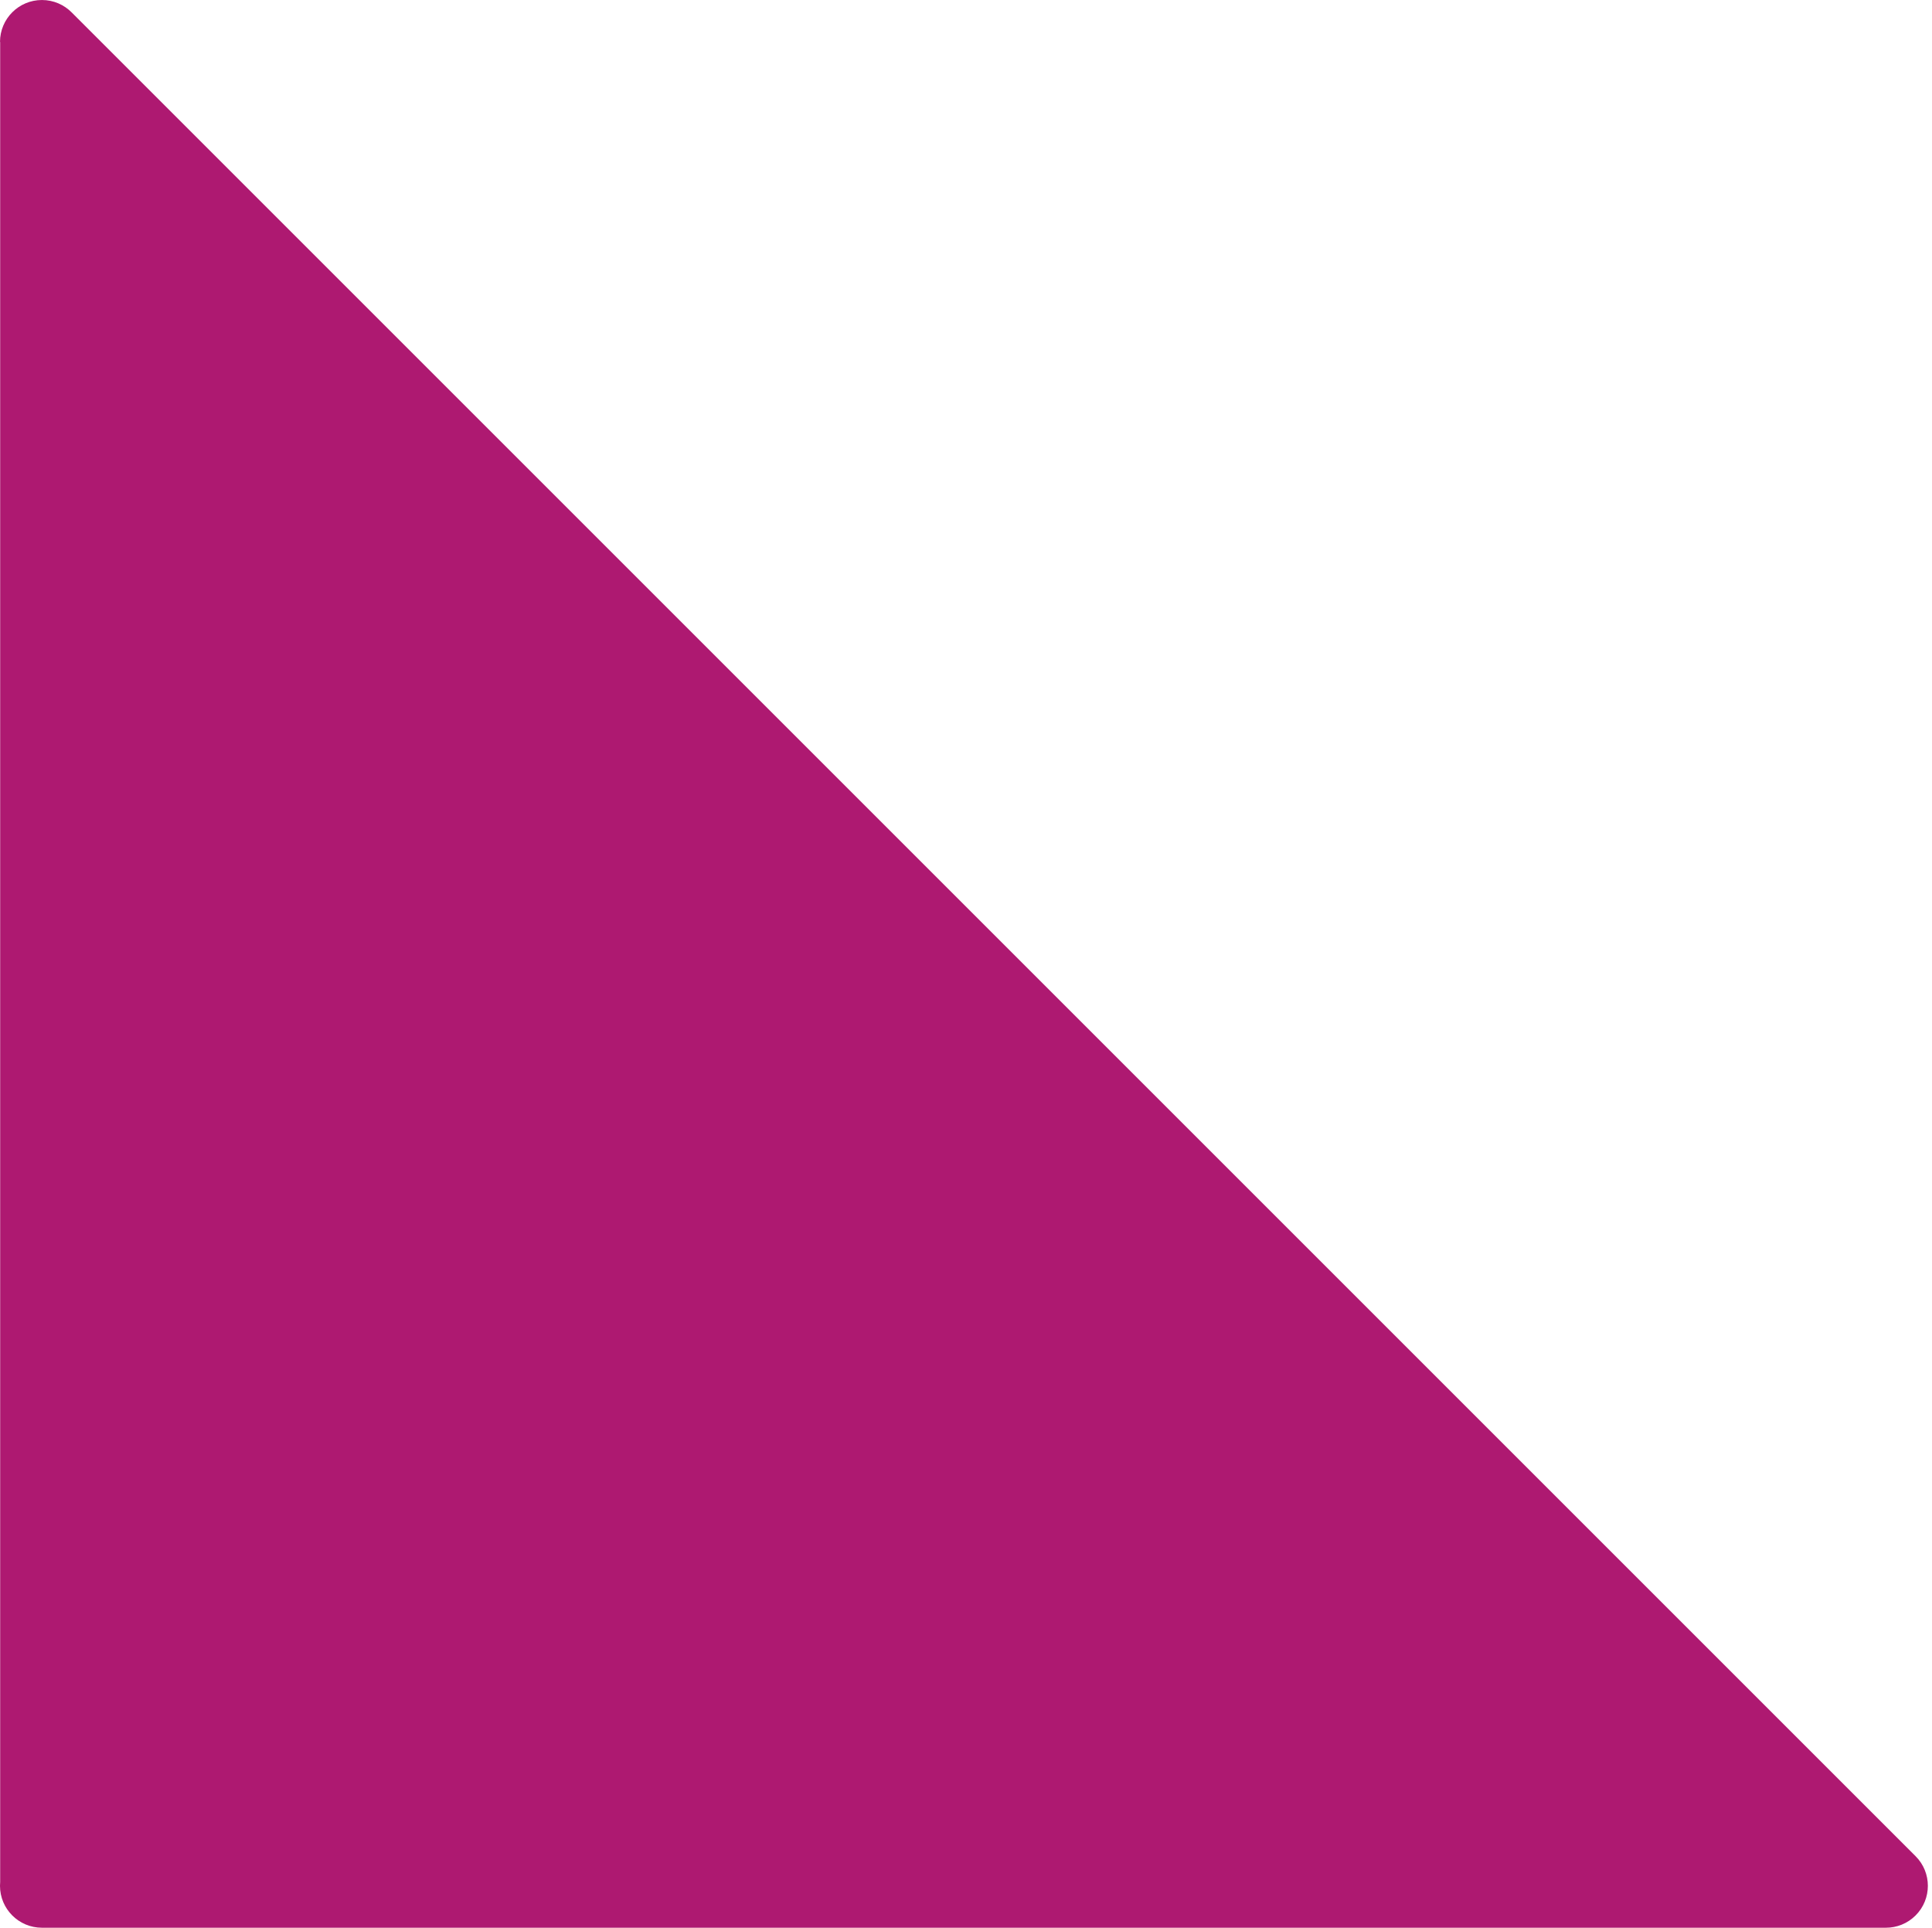 <?xml version="1.0" encoding="UTF-8" standalone="no"?><svg xmlns="http://www.w3.org/2000/svg" xmlns:xlink="http://www.w3.org/1999/xlink" clip-rule="evenodd" fill="#000000" fill-rule="evenodd" height="1536" image-rendering="optimizeQuality" preserveAspectRatio="xMidYMid meet" shape-rendering="geometricPrecision" text-rendering="geometricPrecision" version="1" viewBox="256.0 256.0 1539.3 1536.0" width="1539.3" zoomAndPan="magnify"><g><g id="change1_1"><path d="M256.132 1755.67l0.002 -1466.27 -0.13 0c0,-18.442 14.949,-33.391 33.391,-33.391 9.326,0 17.757,3.824 23.815,9.987l1469.01 1469.01 0.002 -0.002c13.039,13.039 13.039,34.184 0,47.223 -6.52,6.52 -15.065,9.78 -23.611,9.78l0 0.001 -1469.22 0c-18.442,0 -33.392,-14.95 -33.392,-33.392 0,-0.992 0.046,-1.974 0.131,-2.943z" fill="#ae1971" fill-rule="nonzero"/></g><g fill="none"><path d="M0 0H2048V2048H0z"/><path d="M255.999 255.999H1791.999V1791.999H255.999z"/></g></g></svg>